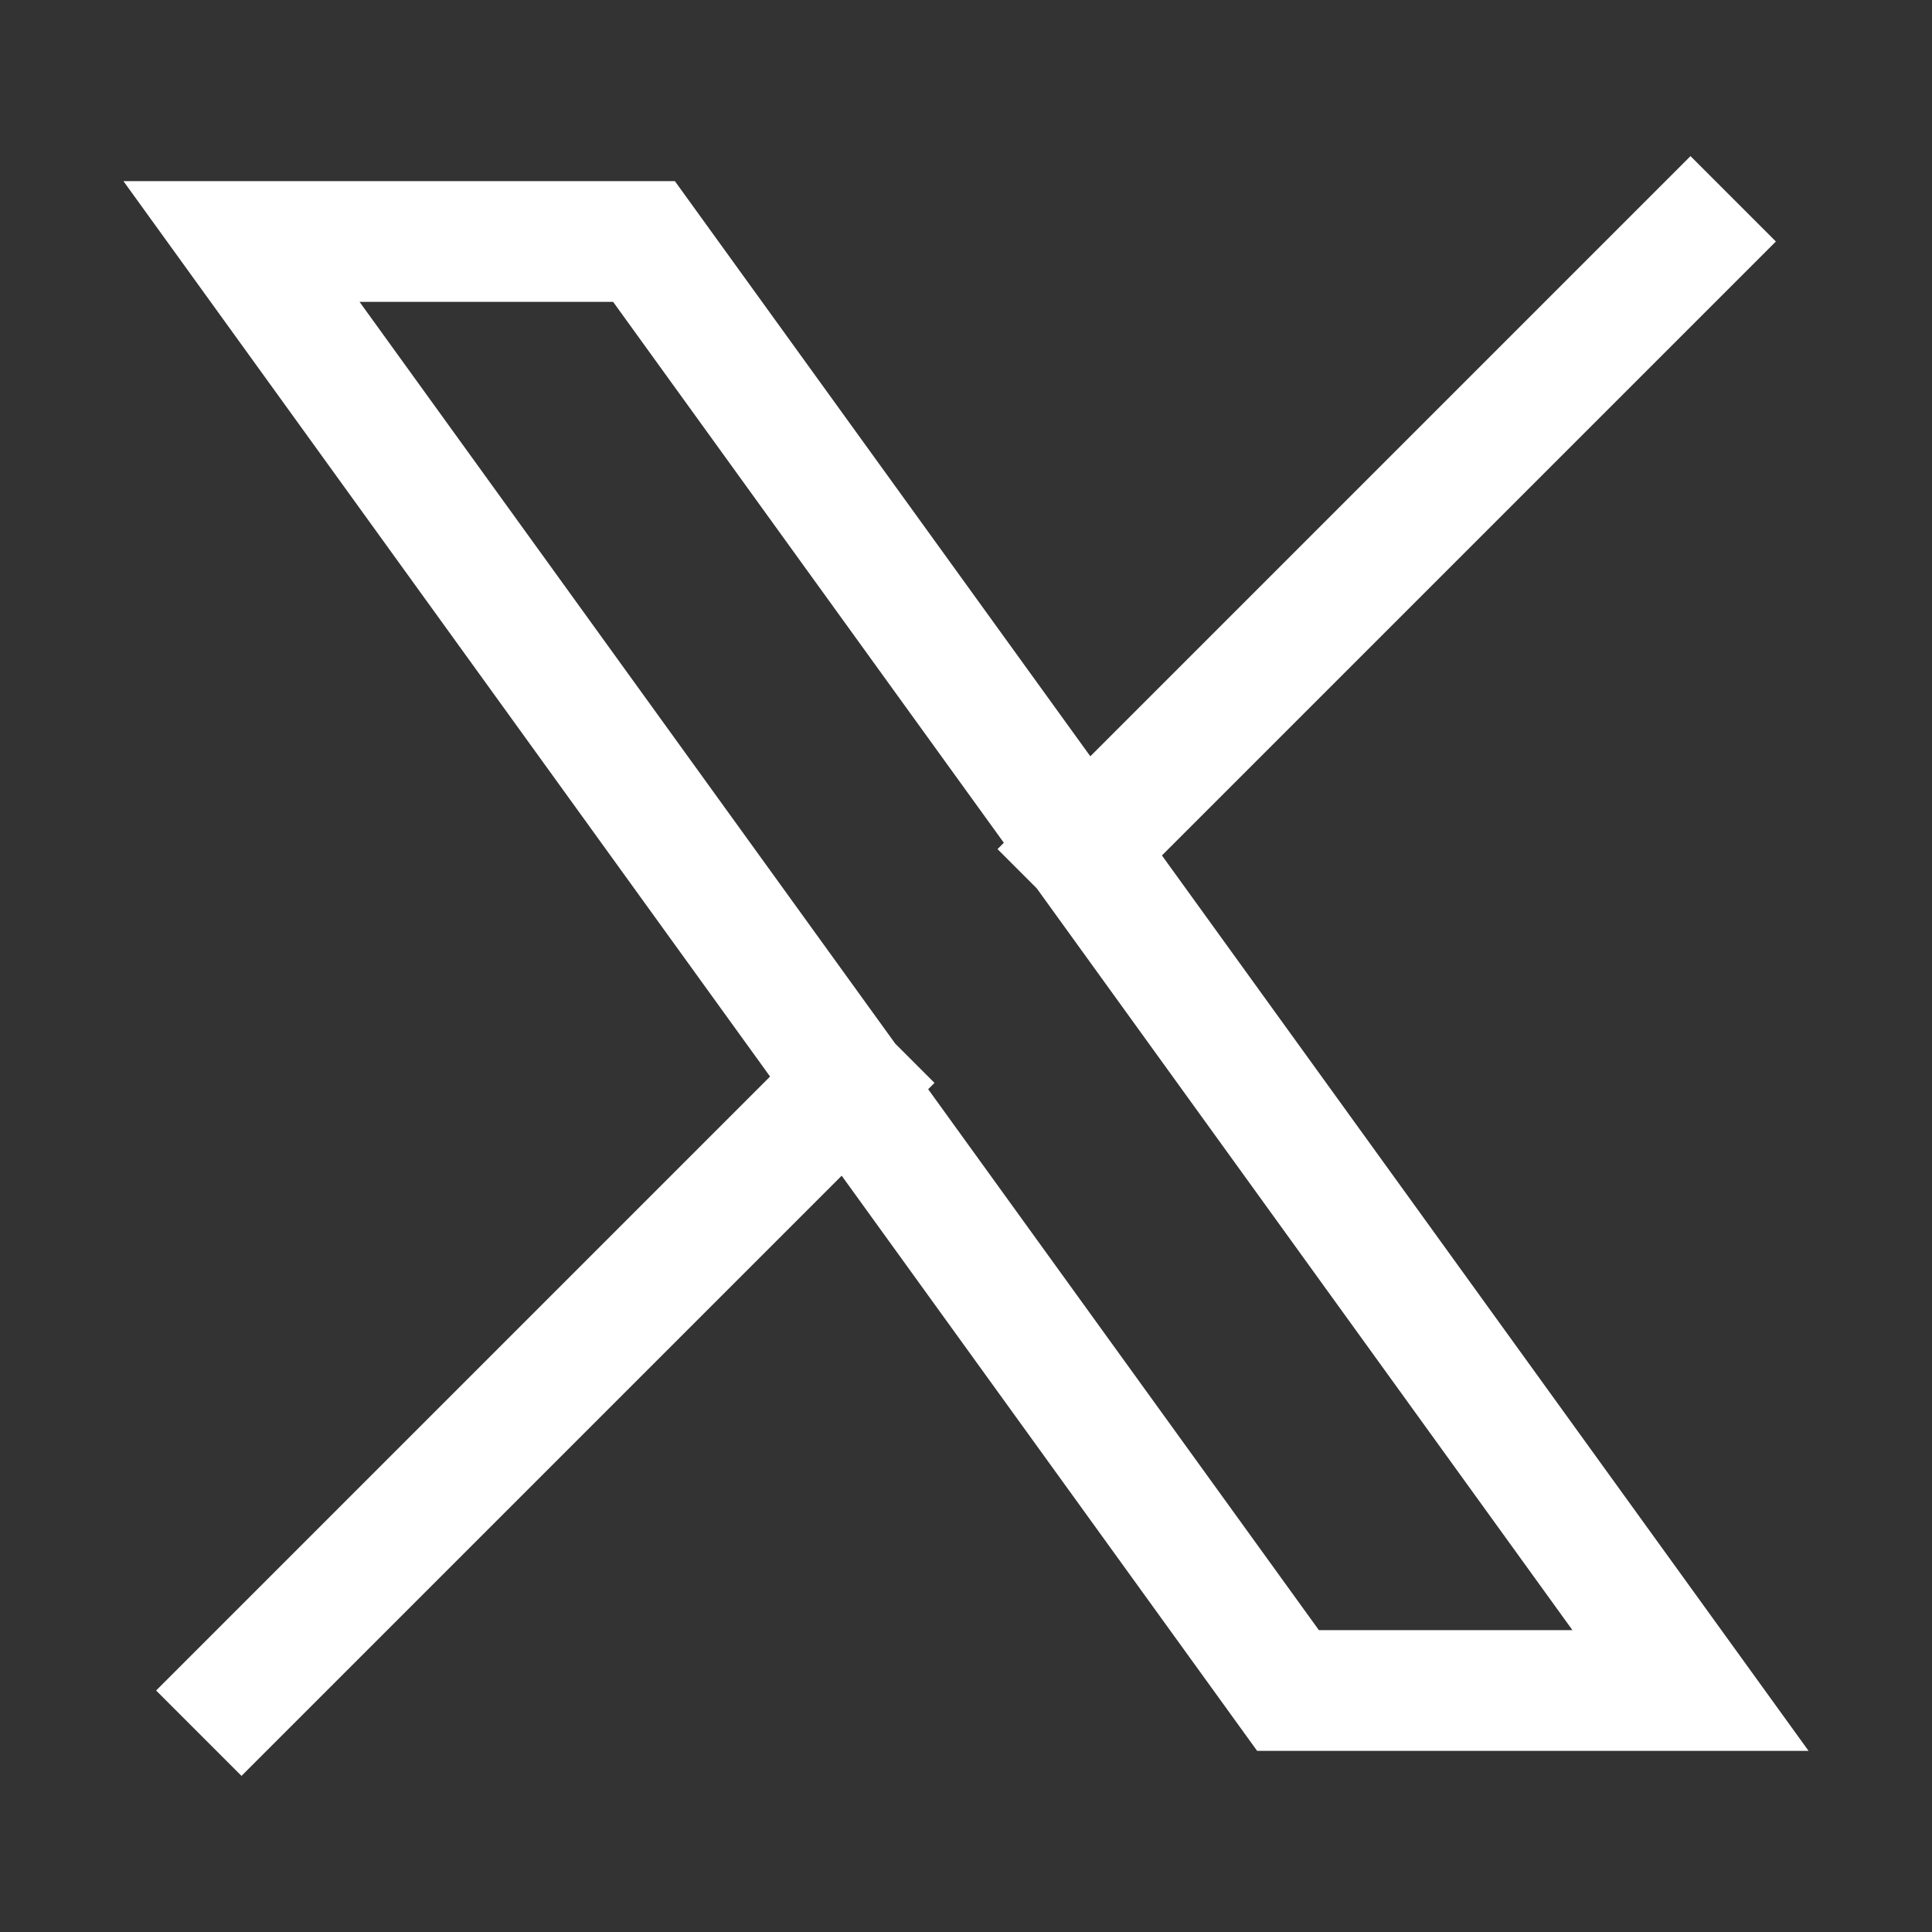 <svg width="24" height="24" viewBox="0 0 24 24" fill="none" xmlns="http://www.w3.org/2000/svg">
<rect x="0" y="0" width="24" height="24" fill="#333333" stroke="none"/>
<path d="M3 21L10.548 13.452M21 3L13.452 10.548M13.452 10.548L8 3L3 3L10.548 13.452M13.452 10.548L21 21H16L10.548 13.452" stroke="white" stroke-width="1.5" stroke-linecap="square"/>
</svg>
